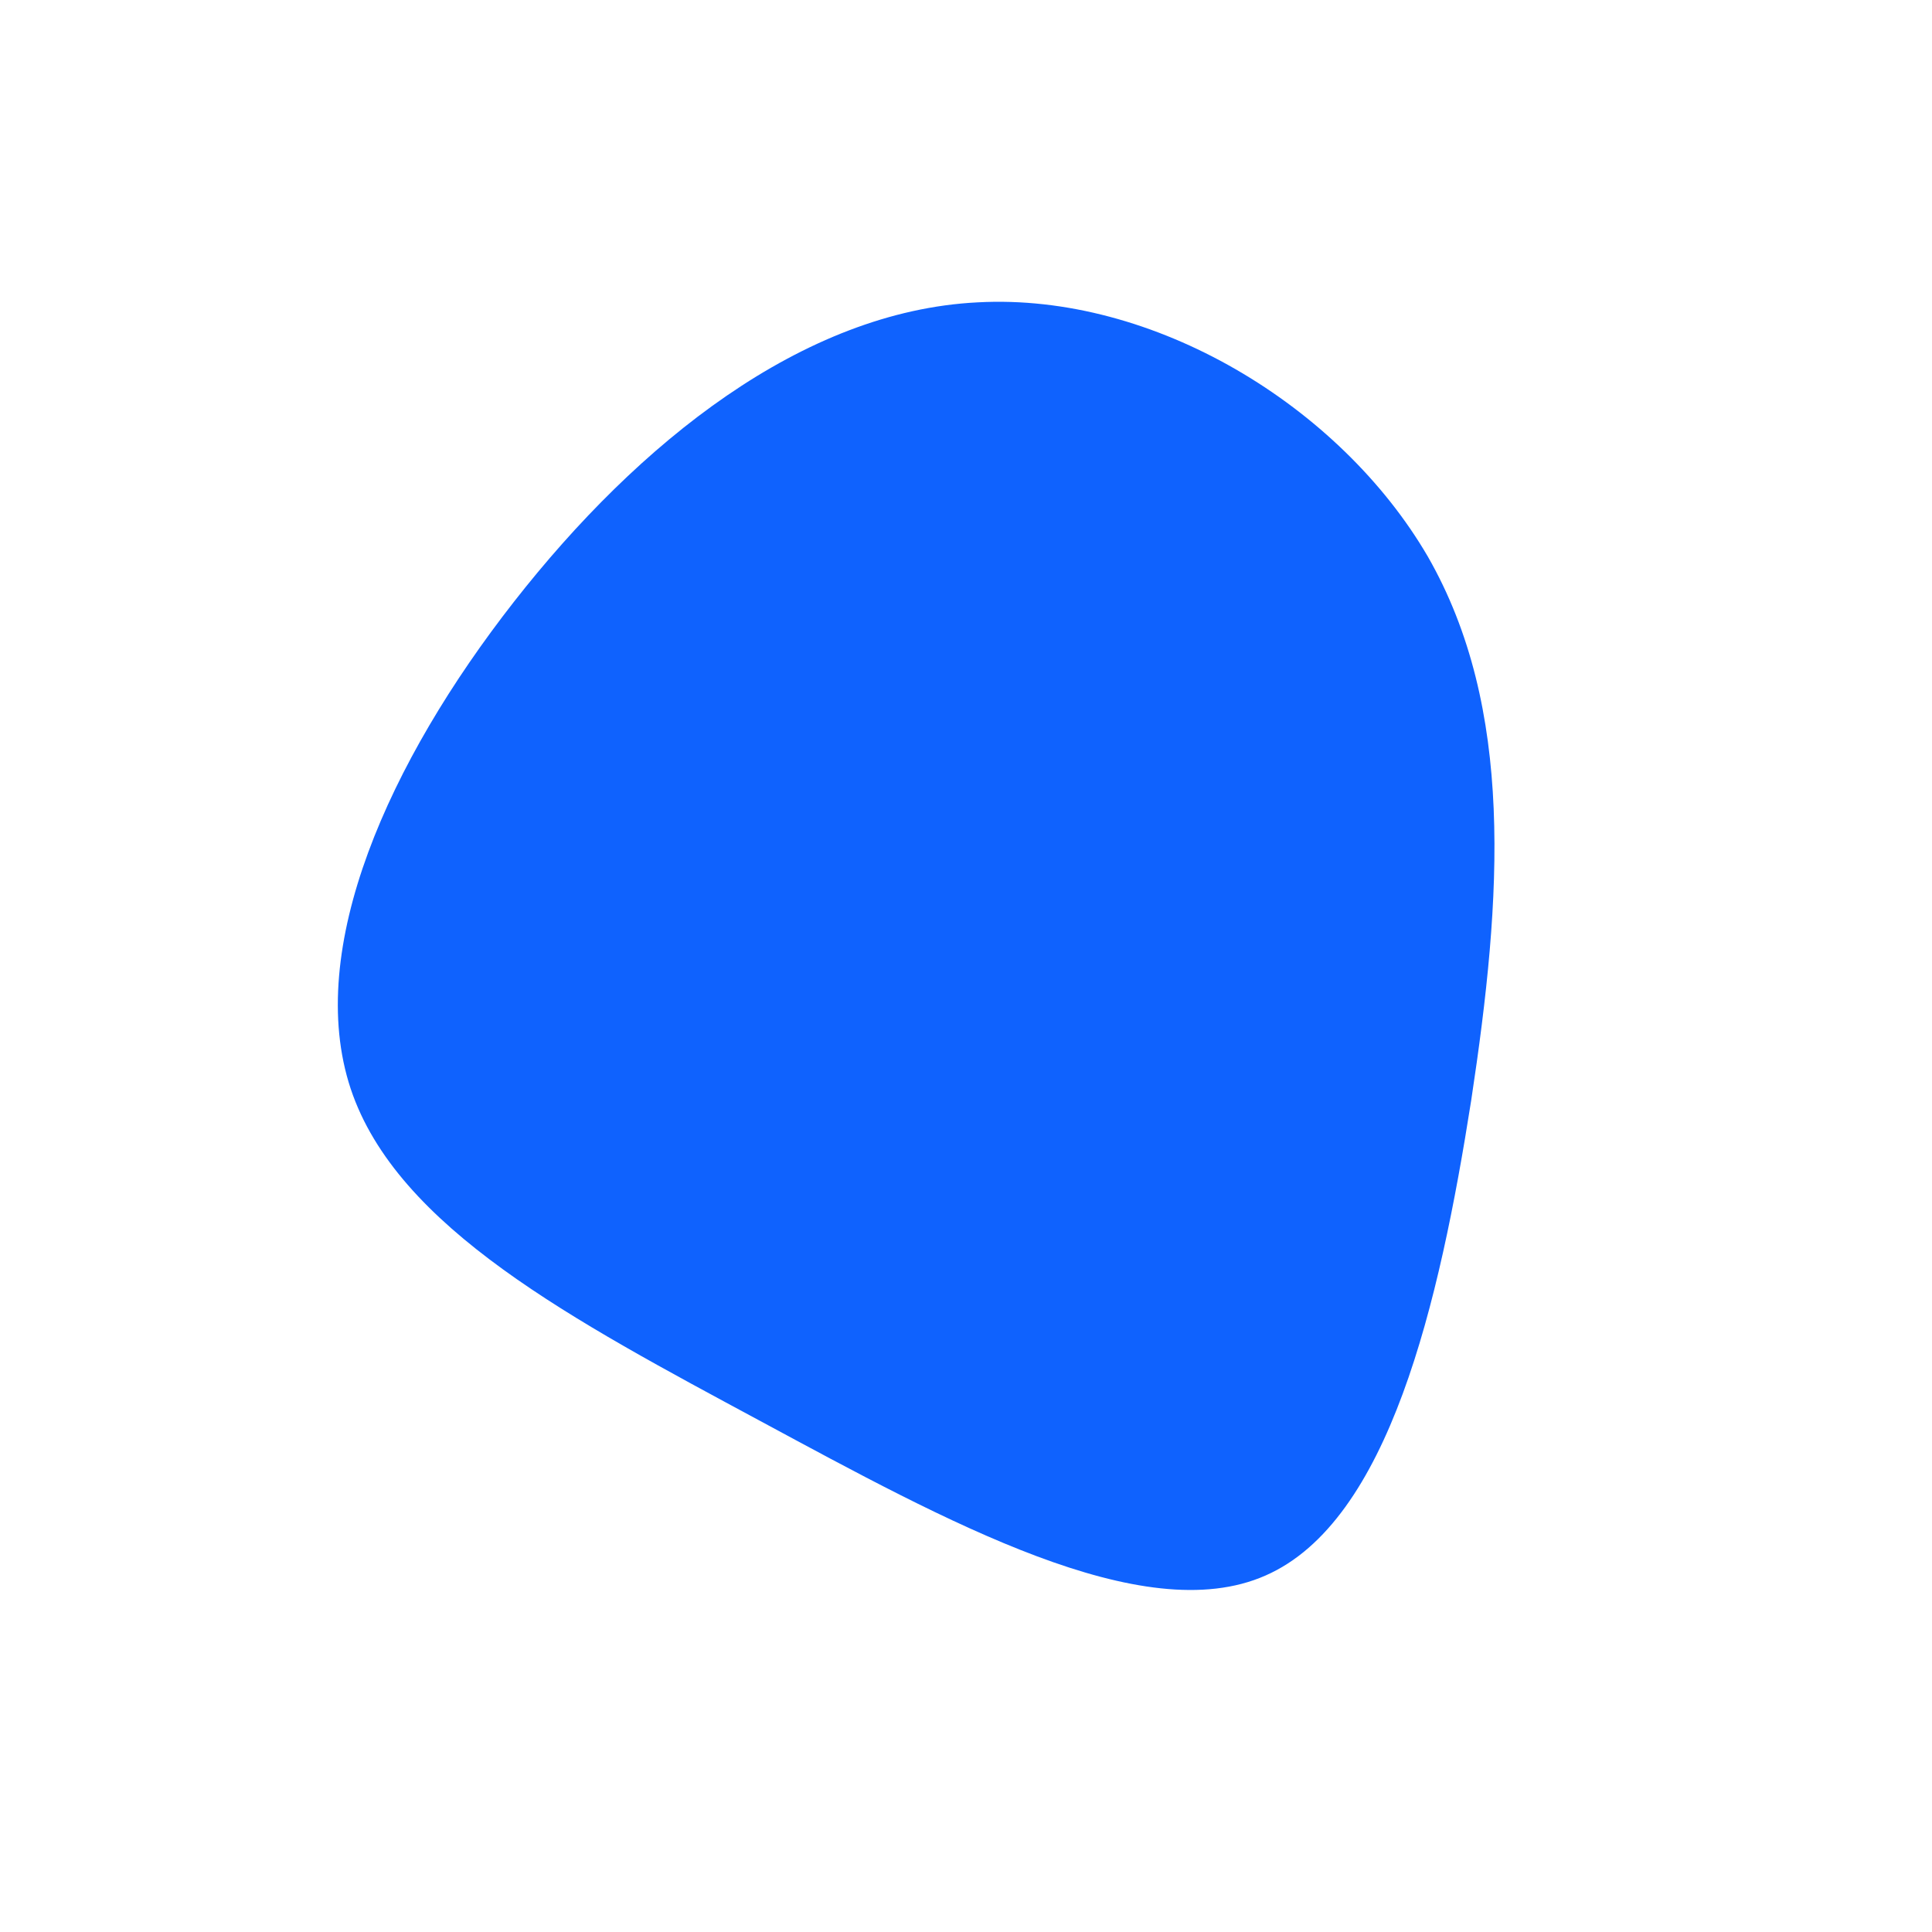 <?xml version="1.0" standalone="no"?>
<svg viewBox="0 0 200 200" xmlns="http://www.w3.org/2000/svg">
  <path fill="#0F62FE" d="M47.8,-42.4C56.8,-26.7,55.5,-7.2,52.3,13.9C49,34.9,43.8,57.5,31,63.1C18.3,68.7,-2,57.5,-21.3,47.1C-40.6,36.7,-58.9,27.1,-63.7,12.7C-68.5,-1.8,-59.7,-21.2,-46.8,-37.7C-33.9,-54.2,-16.9,-67.8,1.2,-68.7C19.4,-69.7,38.7,-58,47.8,-42.4Z" transform="translate(100 100)" />
</svg>
